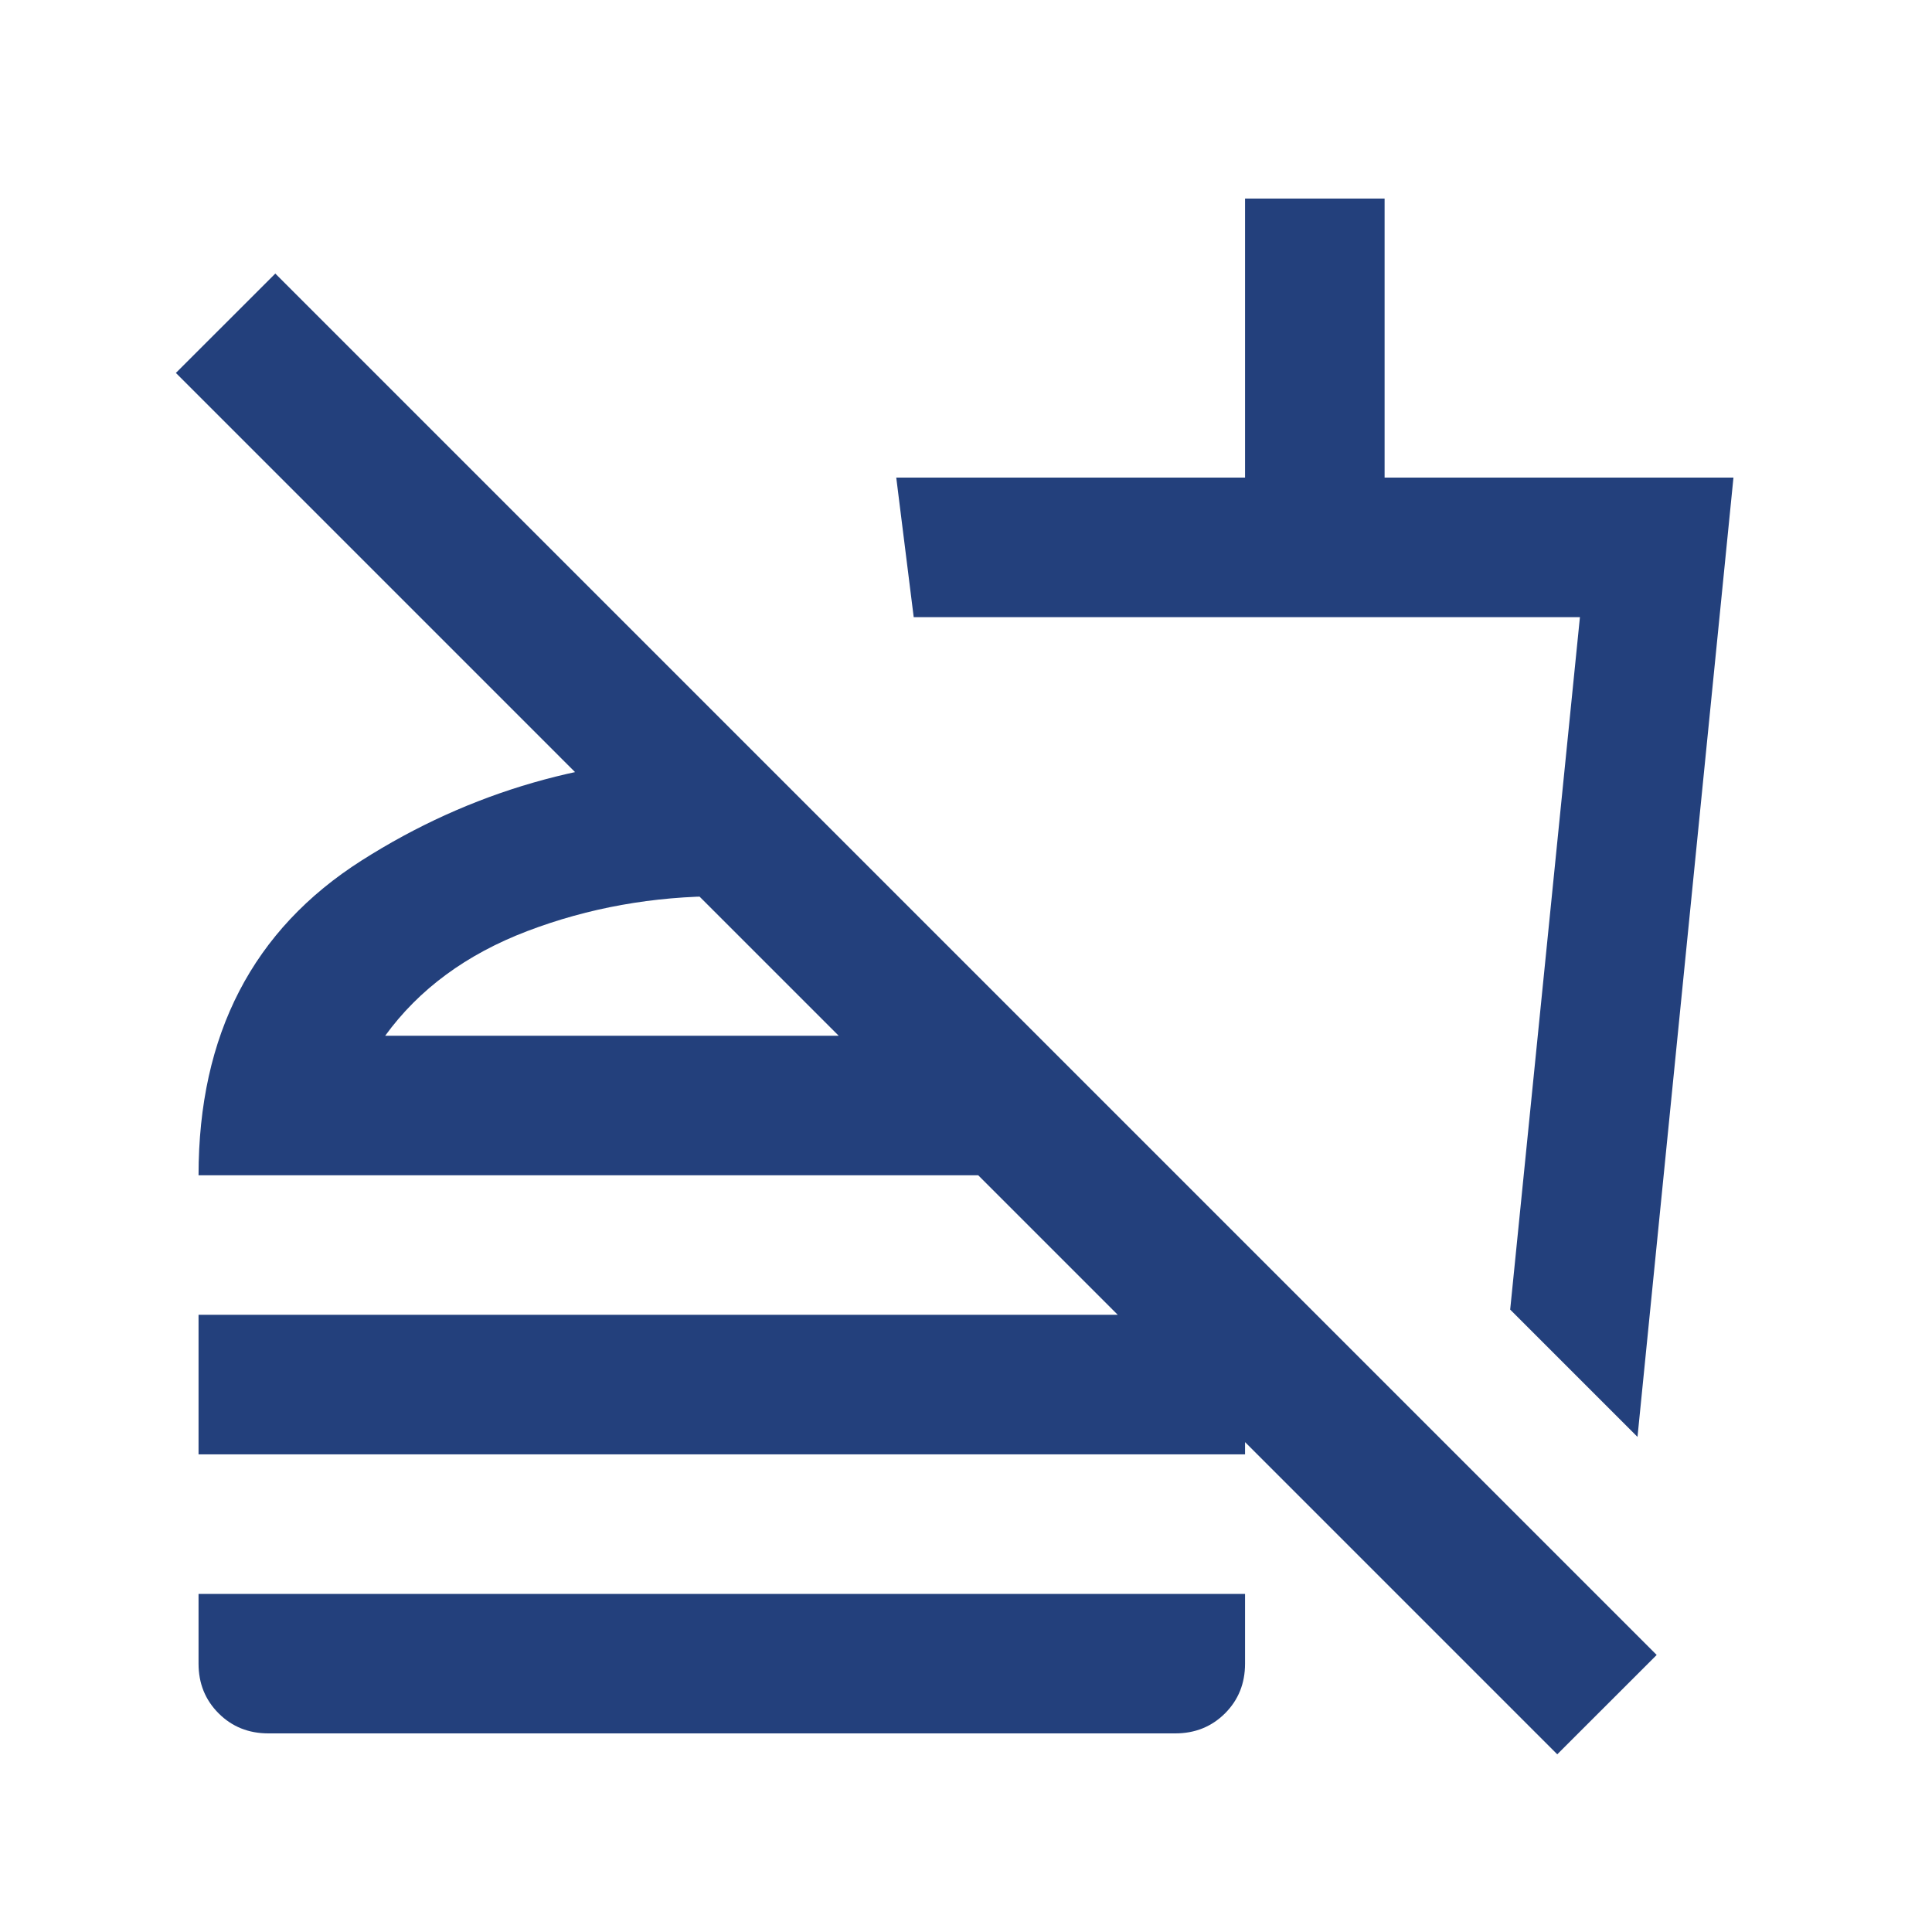 <svg width="30" height="30" viewBox="0 0 30 30" fill="none" xmlns="http://www.w3.org/2000/svg">
<mask id="mask0_1020_1046" style="mask-type:alpha" maskUnits="userSpaceOnUse" x="2" y="2" width="26" height="26">
<rect x="2" y="2" width="26" height="26" fill="#D9D9D9"/>
</mask>
<g mask="url(#mask0_1020_1046)">
<path d="M25.427 22.312L23.45 20.335L24.533 9.583H14.188L13.917 7.416H19.333V3.083H21.5V7.416H26.917L25.427 22.312ZM24.181 27.241L2.731 5.791L4.275 4.248L25.725 25.698L24.181 27.241ZM3.083 22.583V20.416H19.333V22.583H3.083ZM4.167 26.916C3.86 26.916 3.602 26.812 3.395 26.605C3.187 26.397 3.083 26.14 3.083 25.833V24.75H19.333V25.833C19.333 26.14 19.23 26.397 19.022 26.605C18.814 26.812 18.557 26.916 18.25 26.916H4.167ZM11.804 11.777V13.943C11.714 13.943 11.614 13.939 11.506 13.93C11.398 13.921 11.299 13.916 11.208 13.916C10.143 13.916 9.136 14.097 8.188 14.458C7.241 14.819 6.505 15.361 5.981 16.083H16.11L18.277 18.25H3.083C3.083 16.065 3.927 14.435 5.616 13.361C7.304 12.287 9.168 11.75 11.208 11.75C11.299 11.75 11.398 11.754 11.506 11.763C11.614 11.772 11.714 11.777 11.804 11.777Z" fill="#23407C"/>
</g>
</svg>
